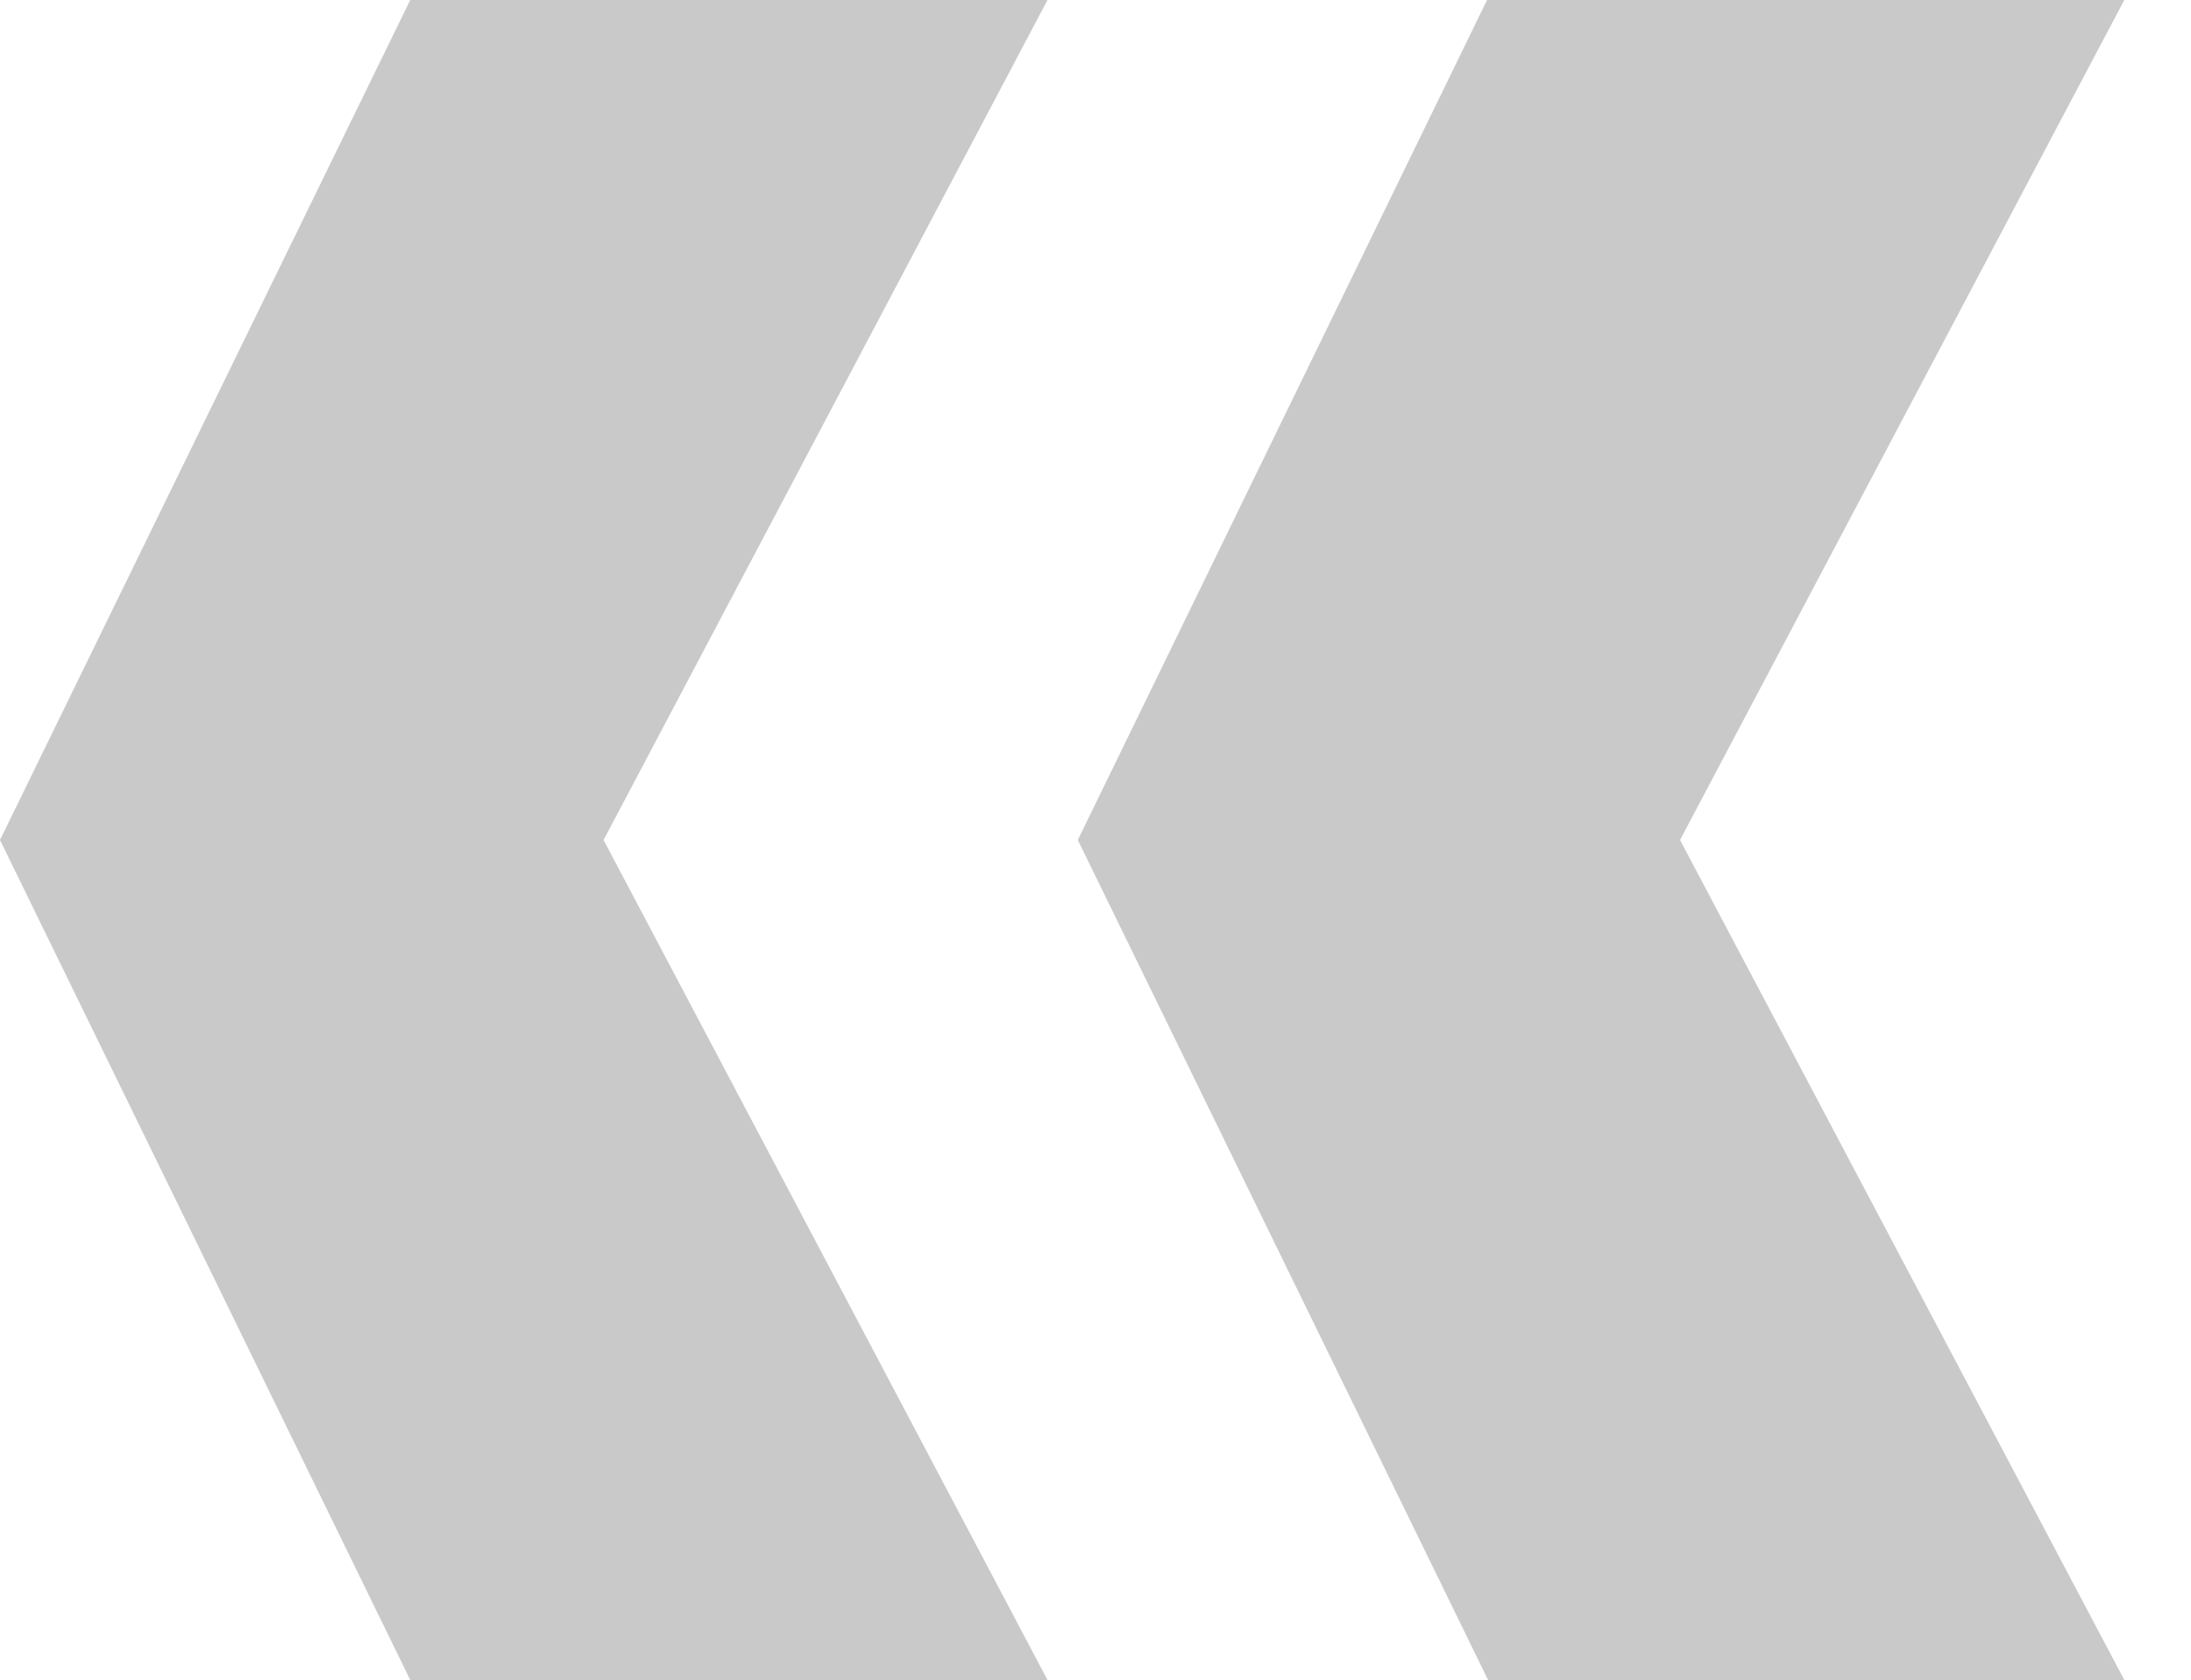 <svg id="Logo" xmlns="http://www.w3.org/2000/svg" viewBox="0 0 65.05 49.88"><defs><style>.cls-1{fill:#cac9c9;}</style></defs><path class="cls-1" d="M12.18,49.88,0,24.94,12.18,0H31.1L17.92,24.94,31.1,49.88Zm32,0L32,24.94,44.15,0H63.07L49.88,24.94,63.07,49.88Z"/></svg>